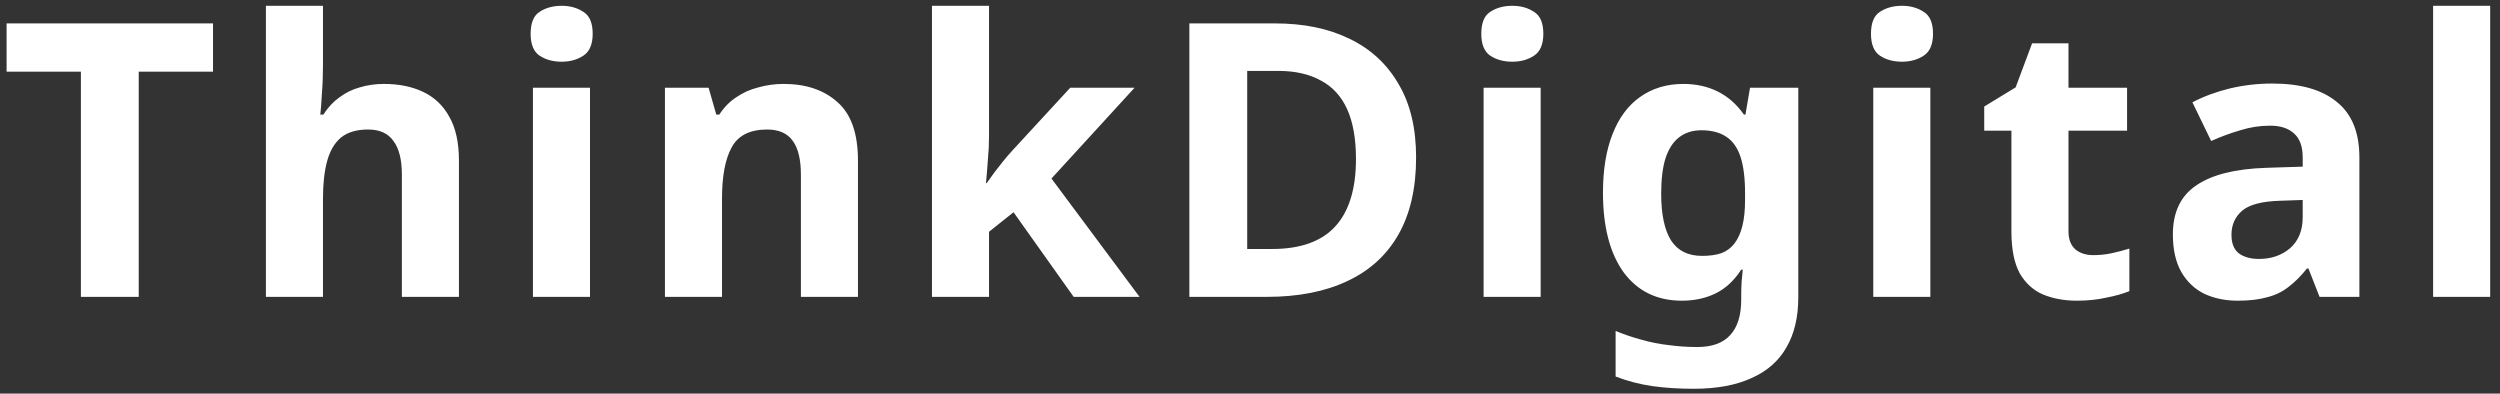 <svg width="235" height="37" viewBox="0 0 235 37" fill="none" xmlns="http://www.w3.org/2000/svg">
<rect x="0" y="0" width="235" height="37" fill="#333333" stroke="none"/>
<path d="M13.04 27.905H7.604V6.737H0.62V2.201H20.024V6.737H13.04V27.905ZM30.36 6.125C30.36 7.085 30.324 8.009 30.252 8.897C30.204 9.785 30.156 10.409 30.108 10.77H30.396C30.828 10.098 31.332 9.557 31.908 9.149C32.484 8.717 33.12 8.405 33.816 8.213C34.536 7.997 35.292 7.889 36.084 7.889C37.5 7.889 38.736 8.141 39.792 8.645C40.848 9.149 41.664 9.929 42.24 10.986C42.84 12.041 43.14 13.409 43.14 15.089V27.905H37.776V16.422C37.776 15.005 37.512 13.95 36.984 13.254C36.48 12.534 35.688 12.174 34.608 12.174C33.528 12.174 32.676 12.425 32.052 12.93C31.452 13.434 31.02 14.165 30.756 15.126C30.492 16.085 30.36 17.262 30.36 18.654V27.905H24.996V0.545H30.36V6.125ZM55.46 8.249V27.905H50.096V8.249H55.46ZM52.796 0.545C53.588 0.545 54.272 0.737 54.848 1.121C55.424 1.481 55.712 2.165 55.712 3.173C55.712 4.157 55.424 4.841 54.848 5.225C54.272 5.609 53.588 5.801 52.796 5.801C51.98 5.801 51.284 5.609 50.708 5.225C50.156 4.841 49.88 4.157 49.88 3.173C49.88 2.165 50.156 1.481 50.708 1.121C51.284 0.737 51.98 0.545 52.796 0.545ZM73.665 7.889C75.777 7.889 77.469 8.465 78.741 9.617C80.013 10.745 80.649 12.569 80.649 15.089V27.905H75.285V16.422C75.285 15.005 75.033 13.95 74.529 13.254C74.025 12.534 73.221 12.174 72.117 12.174C70.485 12.174 69.369 12.738 68.769 13.866C68.169 14.97 67.869 16.566 67.869 18.654V27.905H62.505V8.249H66.609L67.329 10.77H67.617C68.049 10.098 68.577 9.557 69.201 9.149C69.825 8.717 70.521 8.405 71.289 8.213C72.057 7.997 72.849 7.889 73.665 7.889ZM92.969 12.786C92.969 13.53 92.933 14.274 92.861 15.018C92.813 15.738 92.753 16.47 92.681 17.213H92.753C92.993 16.878 93.233 16.541 93.473 16.206C93.737 15.87 94.001 15.534 94.265 15.197C94.529 14.861 94.805 14.537 95.093 14.226L100.601 8.249H106.649L98.837 16.782L107.117 27.905H100.925L95.273 19.95L92.969 21.785V27.905H87.605V0.545H92.969V12.786ZM133.113 14.802C133.113 17.681 132.561 20.093 131.457 22.038C130.353 23.982 128.745 25.445 126.633 26.43C124.545 27.413 122.025 27.905 119.073 27.905H111.801V2.201H119.865C122.553 2.201 124.881 2.681 126.849 3.641C128.841 4.601 130.377 6.017 131.457 7.889C132.561 9.737 133.113 12.041 133.113 14.802ZM127.461 14.945C127.461 13.05 127.185 11.489 126.633 10.265C126.081 9.041 125.253 8.141 124.149 7.565C123.069 6.965 121.737 6.665 120.153 6.665H117.237V23.405H119.577C122.241 23.405 124.221 22.698 125.517 21.282C126.813 19.866 127.461 17.753 127.461 14.945ZM144.822 8.249V27.905H139.458V8.249H144.822ZM142.158 0.545C142.95 0.545 143.634 0.737 144.21 1.121C144.786 1.481 145.074 2.165 145.074 3.173C145.074 4.157 144.786 4.841 144.21 5.225C143.634 5.609 142.95 5.801 142.158 5.801C141.342 5.801 140.646 5.609 140.07 5.225C139.518 4.841 139.242 4.157 139.242 3.173C139.242 2.165 139.518 1.481 140.07 1.121C140.646 0.737 141.342 0.545 142.158 0.545ZM158.239 7.889C159.439 7.889 160.519 8.129 161.479 8.609C162.439 9.089 163.255 9.809 163.927 10.77H164.071L164.503 8.249H169.039V27.942C169.039 29.814 168.667 31.386 167.923 32.657C167.203 33.929 166.111 34.889 164.647 35.538C163.183 36.209 161.371 36.545 159.211 36.545C157.819 36.545 156.523 36.462 155.323 36.294C154.147 36.126 152.995 35.825 151.867 35.394V31.11C152.683 31.445 153.499 31.721 154.315 31.938C155.155 32.178 156.007 32.346 156.871 32.441C157.759 32.562 158.647 32.621 159.535 32.621C160.927 32.621 161.959 32.249 162.631 31.506C163.327 30.762 163.675 29.645 163.675 28.157V27.762C163.675 27.354 163.687 26.933 163.711 26.502C163.759 26.07 163.795 25.686 163.819 25.349H163.675C163.003 26.381 162.199 27.125 161.263 27.581C160.327 28.038 159.271 28.265 158.095 28.265C155.767 28.265 153.943 27.378 152.623 25.602C151.327 23.802 150.679 21.305 150.679 18.113C150.679 15.954 150.979 14.117 151.579 12.605C152.179 11.069 153.043 9.905 154.171 9.113C155.323 8.297 156.679 7.889 158.239 7.889ZM159.931 12.245C159.091 12.245 158.383 12.473 157.807 12.93C157.255 13.361 156.835 14.021 156.547 14.909C156.283 15.774 156.151 16.866 156.151 18.186C156.151 20.154 156.463 21.63 157.087 22.613C157.711 23.573 158.683 24.053 160.003 24.053C160.699 24.053 161.299 23.97 161.803 23.802C162.307 23.61 162.715 23.309 163.027 22.901C163.363 22.47 163.615 21.918 163.783 21.245C163.951 20.573 164.035 19.758 164.035 18.797V18.149C164.035 16.733 163.891 15.594 163.603 14.729C163.315 13.866 162.871 13.242 162.271 12.857C161.671 12.45 160.891 12.245 159.931 12.245ZM181.452 8.249V27.905H176.088V8.249H181.452ZM178.788 0.545C179.58 0.545 180.264 0.737 180.84 1.121C181.416 1.481 181.704 2.165 181.704 3.173C181.704 4.157 181.416 4.841 180.84 5.225C180.264 5.609 179.58 5.801 178.788 5.801C177.972 5.801 177.276 5.609 176.7 5.225C176.148 4.841 175.872 4.157 175.872 3.173C175.872 2.165 176.148 1.481 176.7 1.121C177.276 0.737 177.972 0.545 178.788 0.545ZM196.777 23.982C197.377 23.982 197.953 23.922 198.505 23.802C199.057 23.681 199.609 23.538 200.161 23.369V27.366C199.585 27.605 198.865 27.809 198.001 27.977C197.161 28.169 196.237 28.265 195.229 28.265C194.053 28.265 192.997 28.073 192.061 27.689C191.149 27.305 190.417 26.645 189.865 25.709C189.337 24.75 189.073 23.43 189.073 21.75V12.281H186.517V10.014L189.469 8.213L191.017 4.073H194.437V8.249H199.945V12.281H194.437V21.75C194.437 22.494 194.653 23.058 195.085 23.442C195.517 23.802 196.081 23.982 196.777 23.982ZM213.61 7.853C216.25 7.853 218.266 8.429 219.658 9.581C221.074 10.71 221.782 12.45 221.782 14.802V27.905H218.038L216.994 25.241H216.85C216.298 25.938 215.722 26.514 215.122 26.97C214.546 27.425 213.874 27.75 213.106 27.942C212.362 28.157 211.438 28.265 210.334 28.265C209.182 28.265 208.138 28.049 207.202 27.617C206.29 27.162 205.57 26.477 205.042 25.566C204.514 24.63 204.25 23.453 204.25 22.038C204.25 19.95 204.982 18.413 206.446 17.43C207.91 16.422 210.106 15.87 213.034 15.774L216.454 15.665V14.802C216.454 13.77 216.178 13.014 215.626 12.534C215.098 12.053 214.354 11.813 213.394 11.813C212.434 11.813 211.498 11.957 210.586 12.245C209.674 12.509 208.762 12.845 207.85 13.254L206.086 9.617C207.142 9.065 208.306 8.633 209.578 8.321C210.874 8.009 212.218 7.853 213.61 7.853ZM214.366 18.869C212.638 18.918 211.438 19.23 210.766 19.805C210.094 20.381 209.758 21.137 209.758 22.073C209.758 22.89 209.998 23.477 210.478 23.837C210.958 24.174 211.582 24.341 212.35 24.341C213.502 24.341 214.474 24.006 215.266 23.334C216.058 22.637 216.454 21.666 216.454 20.418V18.797L214.366 18.869ZM234.076 27.905H228.712V0.545H234.076V27.905Z" fill="white"/>
</svg>
